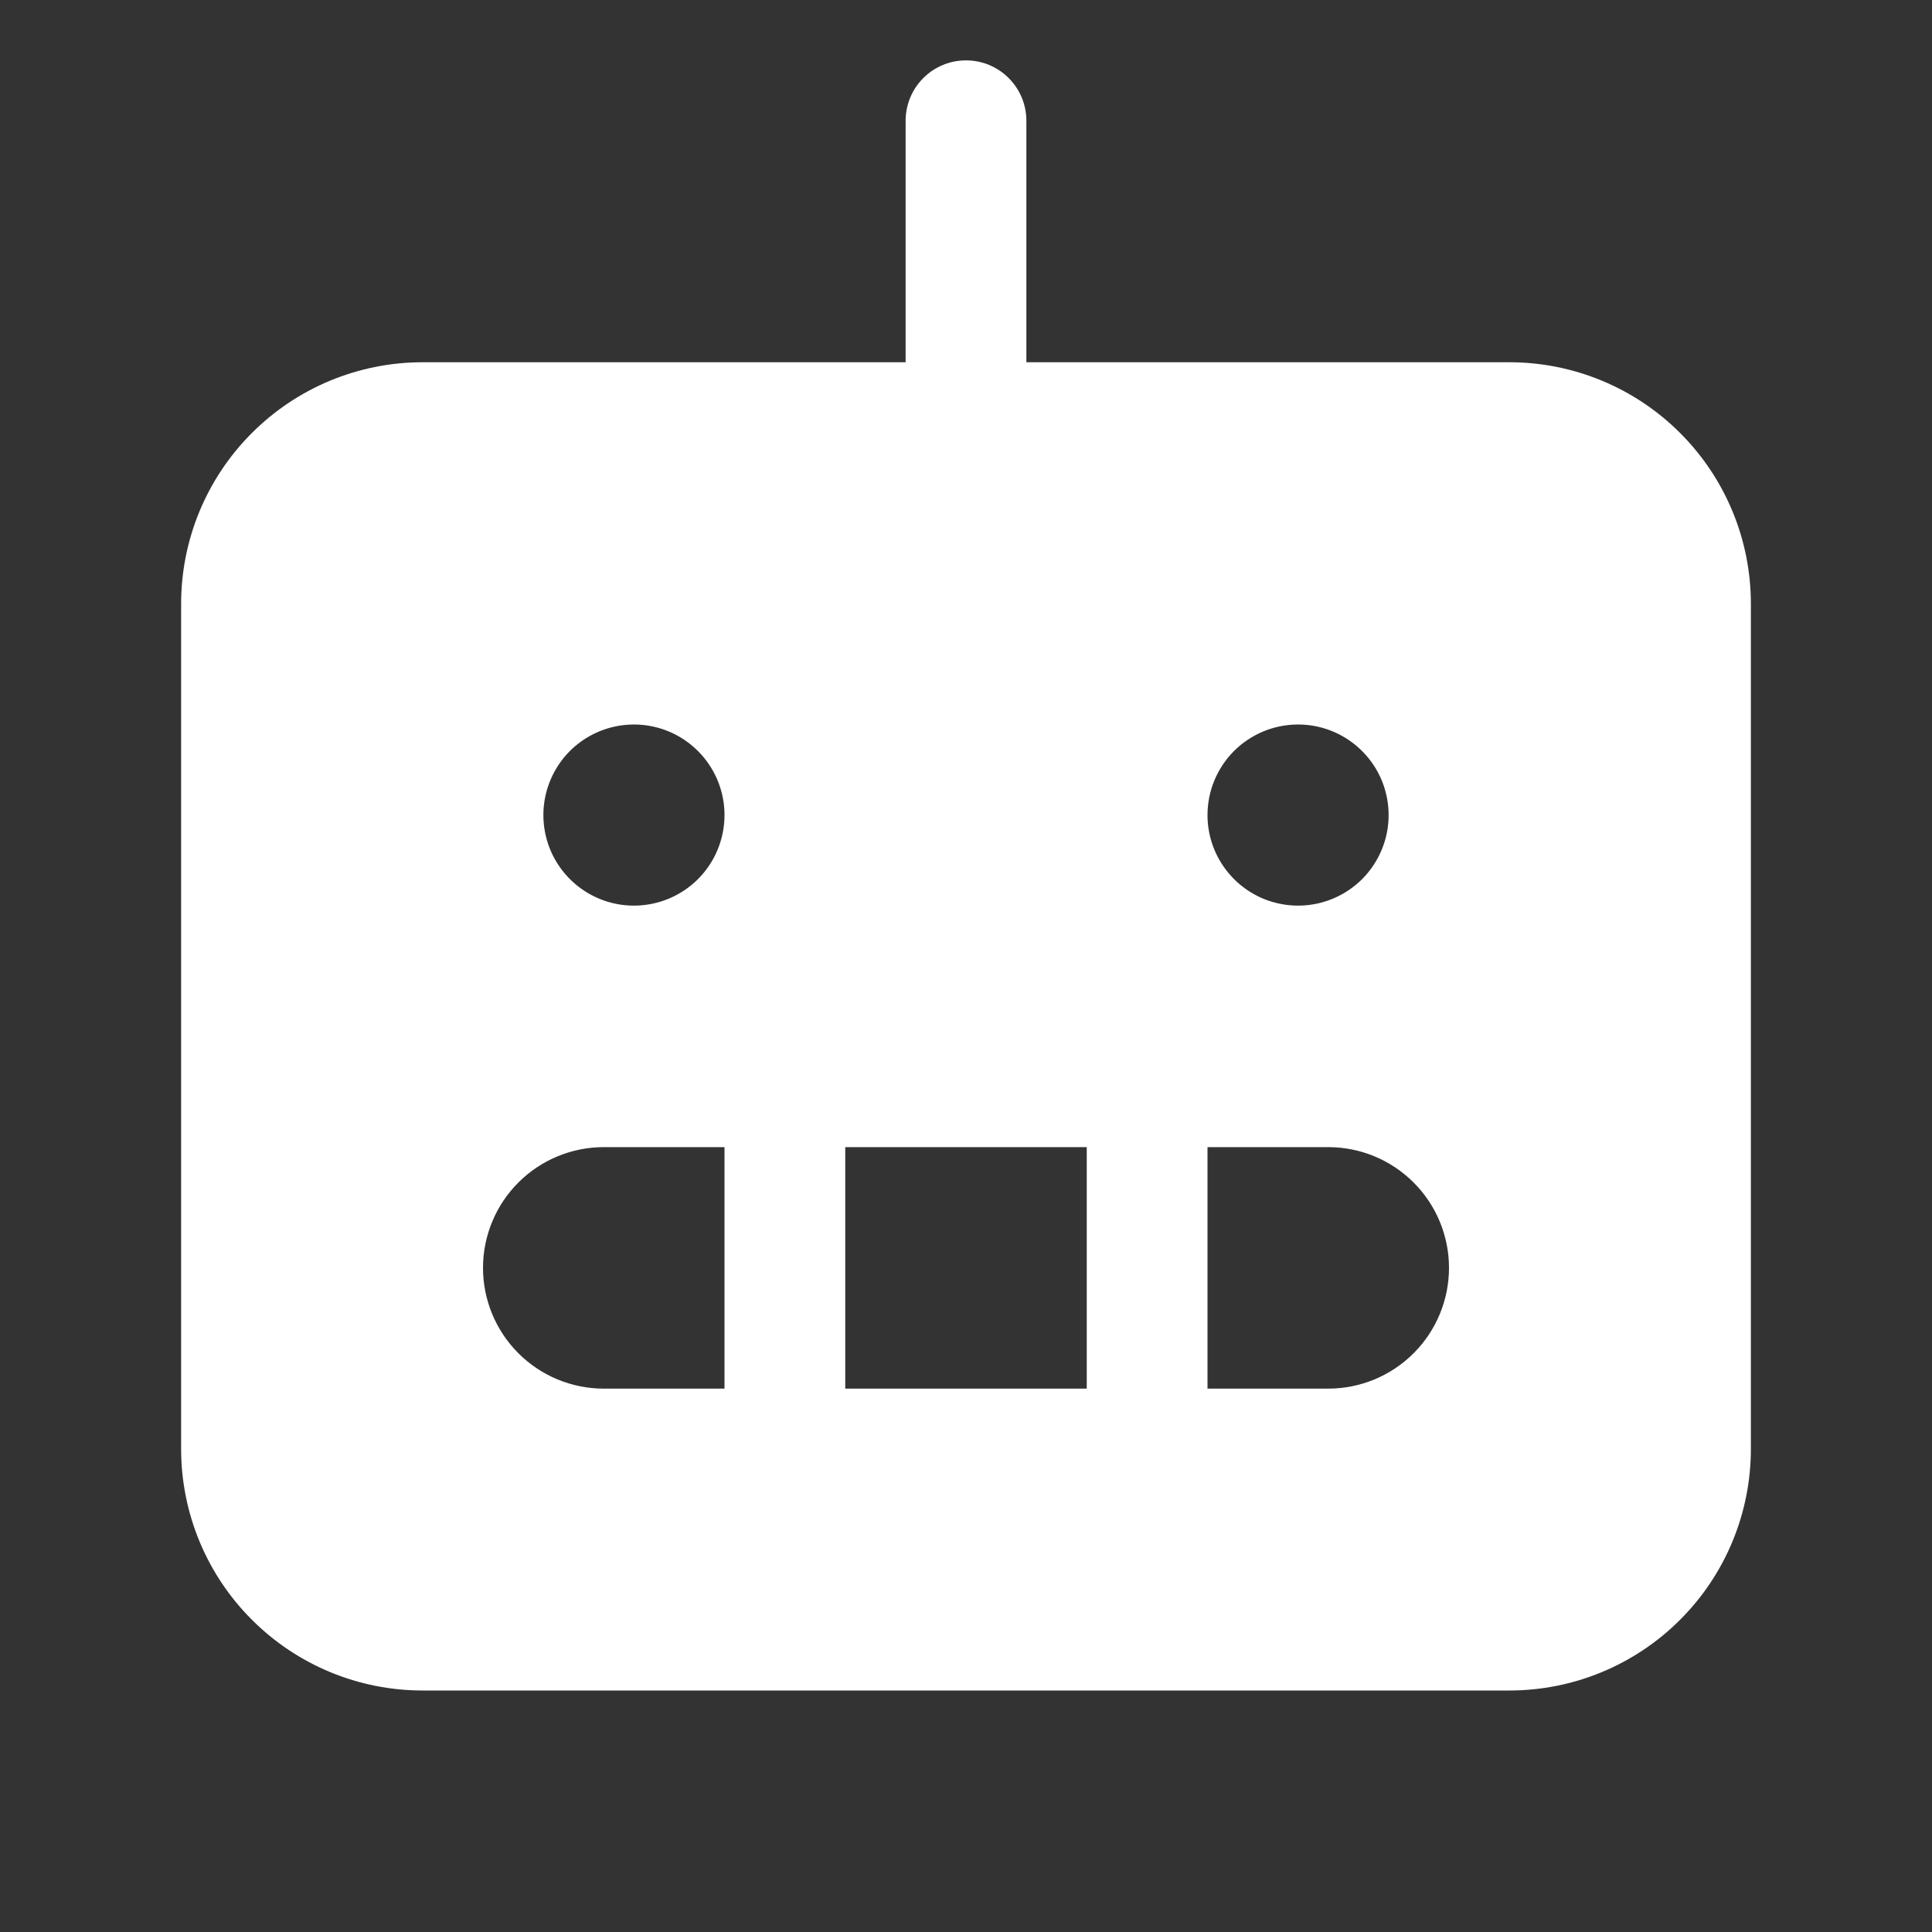<?xml version="1.0" encoding="UTF-8"?>
<svg xmlns="http://www.w3.org/2000/svg" width="32" height="32" viewBox="0 0 32 32" fill="none">
  <rect x="0" y="0" width="32" height="32" fill="#333333" stroke="none"/>
  <g clip-path="url(#clip0_643_63101)">
    <path d="M25 6H17V2C17 1.735 16.895 1.48 16.707 1.293C16.52 1.105 16.265 1 16 1C15.735 1 15.48 1.105 15.293 1.293C15.105 1.48 15 1.735 15 2V6H7C5.939 6 4.922 6.421 4.172 7.172C3.421 7.922 3 8.939 3 10V24C3 25.061 3.421 26.078 4.172 26.828C4.922 27.579 5.939 28 7 28H25C26.061 28 27.078 27.579 27.828 26.828C28.579 26.078 29 25.061 29 24V10C29 8.939 28.579 7.922 27.828 7.172C27.078 6.421 26.061 6 25 6ZM21.5 12C21.797 12 22.087 12.088 22.333 12.253C22.58 12.418 22.772 12.652 22.886 12.926C22.999 13.2 23.029 13.502 22.971 13.793C22.913 14.084 22.77 14.351 22.561 14.561C22.351 14.77 22.084 14.913 21.793 14.971C21.502 15.029 21.2 14.999 20.926 14.886C20.652 14.772 20.418 14.58 20.253 14.333C20.088 14.087 20 13.797 20 13.5C20 13.102 20.158 12.721 20.439 12.439C20.721 12.158 21.102 12 21.5 12ZM12 23H10C9.47 23 8.961 22.789 8.586 22.414C8.211 22.039 8 21.53 8 21C8 20.47 8.211 19.961 8.586 19.586C8.961 19.211 9.47 19 10 19H12V23ZM10.5 15C10.203 15 9.913 14.912 9.667 14.747C9.42 14.582 9.228 14.348 9.114 14.074C9.001 13.8 8.971 13.498 9.029 13.207C9.087 12.916 9.23 12.649 9.439 12.439C9.649 12.23 9.916 12.087 10.207 12.029C10.498 11.971 10.8 12.001 11.074 12.114C11.348 12.228 11.582 12.42 11.747 12.667C11.912 12.913 12 13.203 12 13.5C12 13.898 11.842 14.279 11.561 14.561C11.279 14.842 10.898 15 10.5 15ZM18 23H14V19H18V23ZM22 23H20V19H22C22.53 19 23.039 19.211 23.414 19.586C23.789 19.961 24 20.47 24 21C24 21.53 23.789 22.039 23.414 22.414C23.039 22.789 22.53 23 22 23Z" fill="white"></path>
  </g>
  <defs>
    <clipPath id="clip0_643_63101">
      <rect width="32" height="32" fill="white"></rect>
    </clipPath>
  </defs>
</svg>
